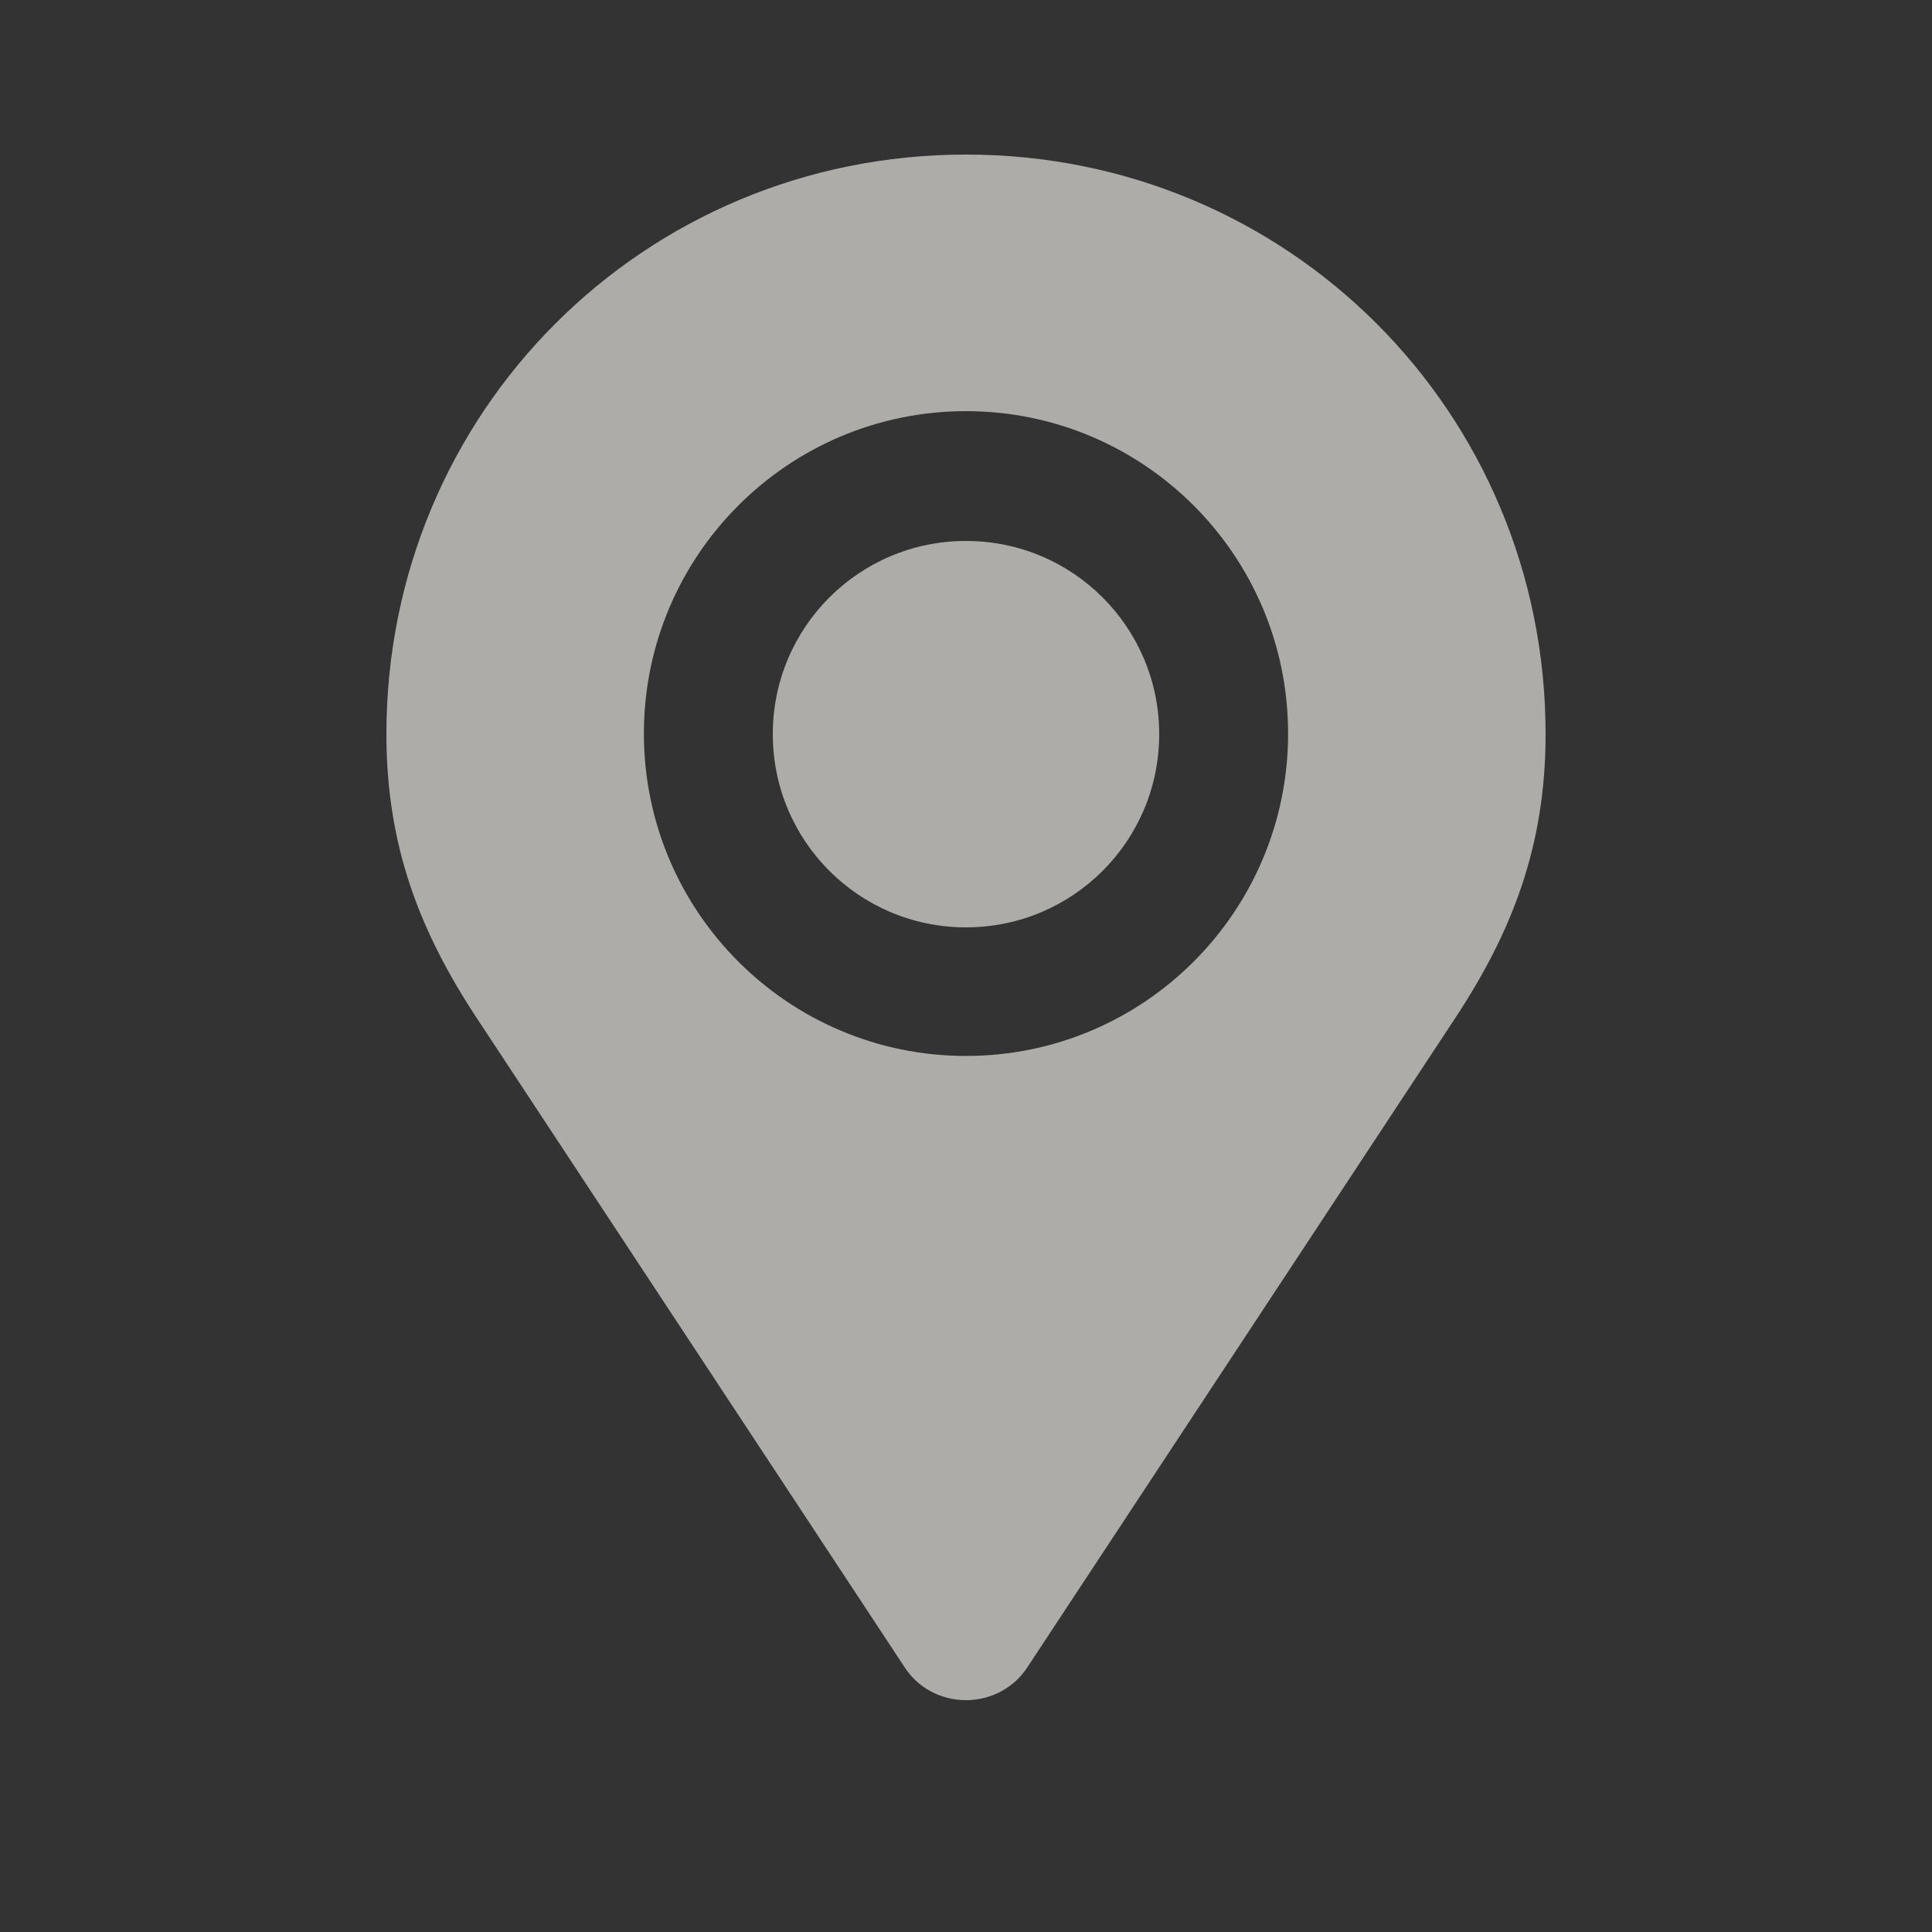 <svg width="100" height="100" viewBox="0 0 100 100" fill="none" xmlns="http://www.w3.org/2000/svg">
<rect x="0" y="0" width="100" height="100" fill="#333333" stroke="none"/>
<path opacity="0.6" d="M50 8C33.328 8 20 21.328 20 38C20 43.766 21.719 48.219 24.703 52.734L46.844 86.328C47.516 87.344 48.672 88 50 88C51.328 88 52.5 87.328 53.156 86.328L75.297 52.734C78.281 48.219 80 43.766 80 38C80 21.328 66.672 8 50 8ZM50 54.656C40.797 54.656 33.328 47.188 33.328 37.969C33.328 28.75 40.797 21.281 50 21.281C59.203 21.281 66.672 28.75 66.672 37.969C66.672 47.188 59.203 54.656 50 54.656ZM50 28C44.469 28 40 32.469 40 38C40 43.531 44.469 48 50 48C55.531 48 60 43.531 60 38C60 32.469 55.531 28 50 28Z" fill="#FFFEF9"/>
</svg>

